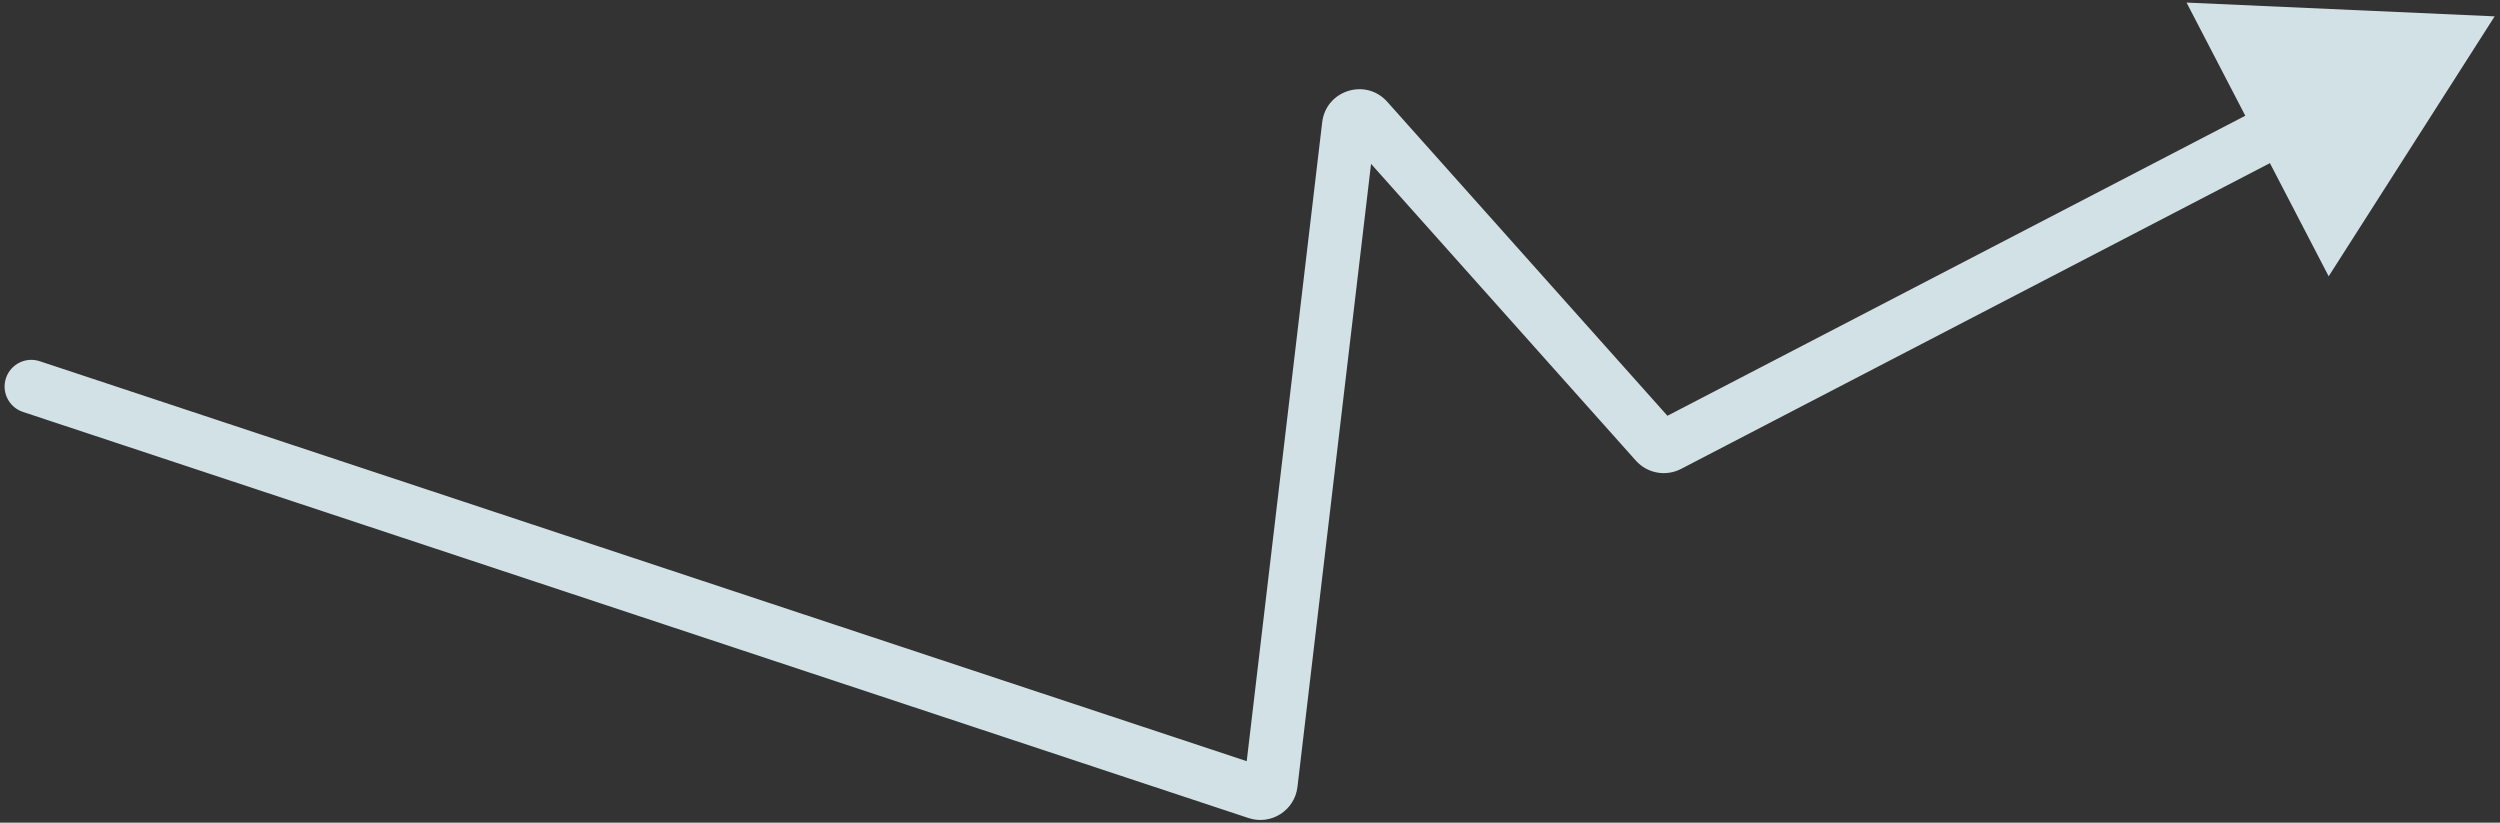 <?xml version="1.0" encoding="UTF-8"?> <svg xmlns="http://www.w3.org/2000/svg" width="234" height="77" viewBox="0 0 234 77" fill="none"><rect x="0" y="0" width="234" height="77" fill="#333333" stroke="none"/><path d="M2.144 38.555C0.834 38.121 0.123 36.706 0.557 35.395C0.992 34.085 2.406 33.374 3.717 33.809L2.144 38.555ZM117.652 74.198L118.438 71.824L118.438 71.824L117.652 74.198ZM118.959 73.365L121.442 73.659L121.442 73.659L118.959 73.365ZM126.239 11.737L123.757 11.444L123.757 11.444L126.239 11.737ZM127.979 11.188L126.113 12.853L126.113 12.853L127.979 11.188ZM154.983 41.452L156.848 39.787L156.848 39.787L154.983 41.452ZM156.19 41.673L155.038 39.454L155.038 39.454L156.19 41.673ZM233.5 1.531L217.964 25.861L204.661 0.242L233.5 1.531ZM2.931 36.182L3.717 33.809L118.438 71.824L117.652 74.198L116.865 76.571L2.144 38.555L2.931 36.182ZM118.959 73.365L116.477 73.072L123.757 11.444L126.239 11.737L128.722 12.03L121.442 73.659L118.959 73.365ZM127.979 11.188L129.844 9.524L156.848 39.787L154.983 41.452L153.117 43.116L126.113 12.853L127.979 11.188ZM156.19 41.673L155.038 39.454L212.379 9.681L213.531 11.9L214.683 14.118L157.342 43.892L156.19 41.673ZM154.983 41.452L156.848 39.787C156.391 39.275 155.646 39.139 155.038 39.454L156.19 41.673L157.342 43.892C155.922 44.629 154.183 44.31 153.117 43.116L154.983 41.452ZM117.652 74.198L118.438 71.824C117.537 71.526 116.588 72.129 116.477 73.072L118.959 73.365L121.442 73.659C121.182 75.859 118.969 77.268 116.865 76.571L117.652 74.198ZM126.239 11.737L123.757 11.444C124.111 8.448 127.836 7.273 129.844 9.524L127.979 11.188L126.113 12.853C126.974 13.818 128.571 13.314 128.722 12.03L126.239 11.737Z" fill="#E3F4FA" fill-opacity="0.9"></path></svg> 